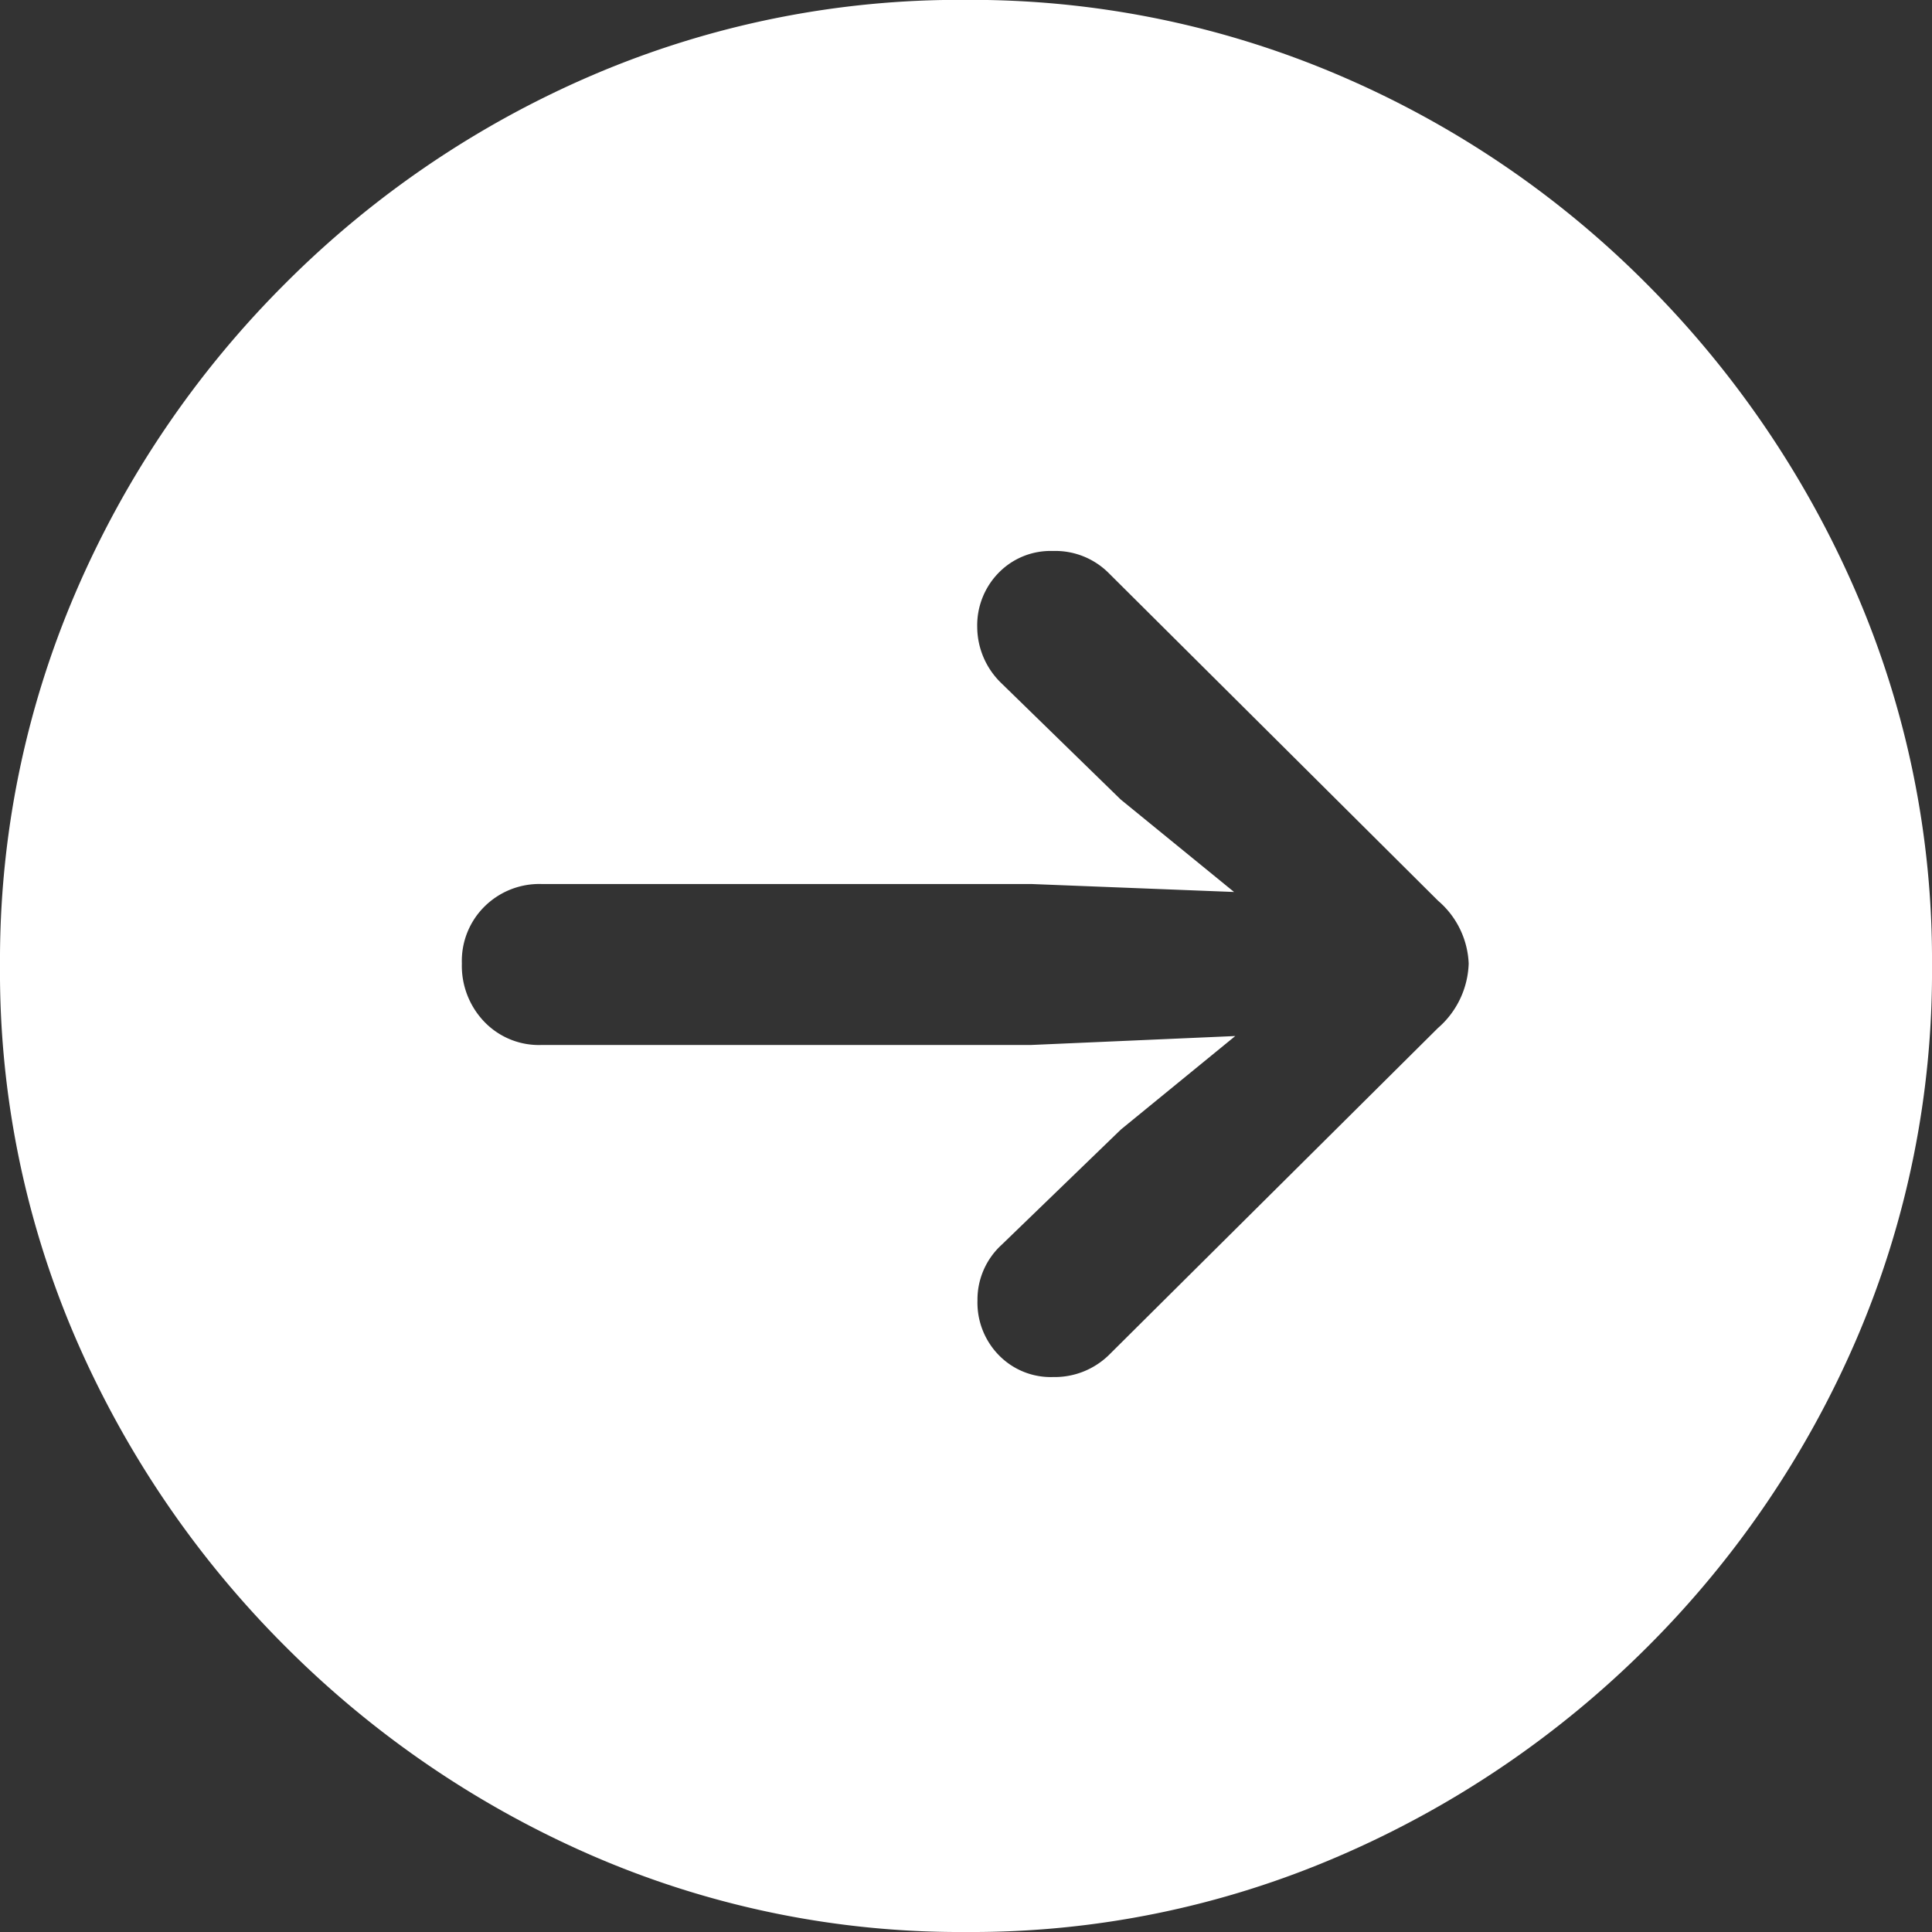 <svg xmlns="http://www.w3.org/2000/svg" width="16" height="16" viewBox="0 0 16 16">
  <rect x="0" y="0" width="16" height="16" fill="#333333" stroke="none"/>
  <g id="icn_link" transform="translate(0)">
    <path id="path" d="M8.994,6.309a7.662,7.662,0,0,0,3.088-.63,8.2,8.2,0,0,0,2.553-1.733A8.152,8.152,0,0,0,16.364,1.4,7.7,7.7,0,0,0,16.99-1.7a7.662,7.662,0,0,0-.63-3.088A8.247,8.247,0,0,0,14.627-7.34,8.047,8.047,0,0,0,12.074-9.07a7.75,7.75,0,0,0-3.088-.622A7.72,7.72,0,0,0,5.9-9.07,8.109,8.109,0,0,0,3.349-7.34,8.154,8.154,0,0,0,1.616-4.784,7.706,7.706,0,0,0,.99-1.7,7.653,7.653,0,0,0,1.62,1.4,8.211,8.211,0,0,0,3.354,3.945,8.211,8.211,0,0,0,5.9,5.679,7.653,7.653,0,0,0,8.994,6.309Zm4.159-8.021a.737.737,0,0,1-.255.535L10.172,1.532a.642.642,0,0,1-.461.181.6.6,0,0,1-.449-.181.622.622,0,0,1-.177-.453.615.615,0,0,1,.2-.461l.988-.955.947-.774L9.53-1.037H5.478A.627.627,0,0,1,5-1.23a.669.669,0,0,1-.185-.482.634.634,0,0,1,.189-.473.645.645,0,0,1,.469-.185H9.53l1.68.066-.939-.766-.988-.963a.65.65,0,0,1-.2-.461.622.622,0,0,1,.177-.453.6.6,0,0,1,.449-.181.625.625,0,0,1,.461.181L12.9-2.231A.723.723,0,0,1,13.153-1.712Z" transform="translate(-0.99 9.691)" fill="#fff"/>
  </g>
</svg>
